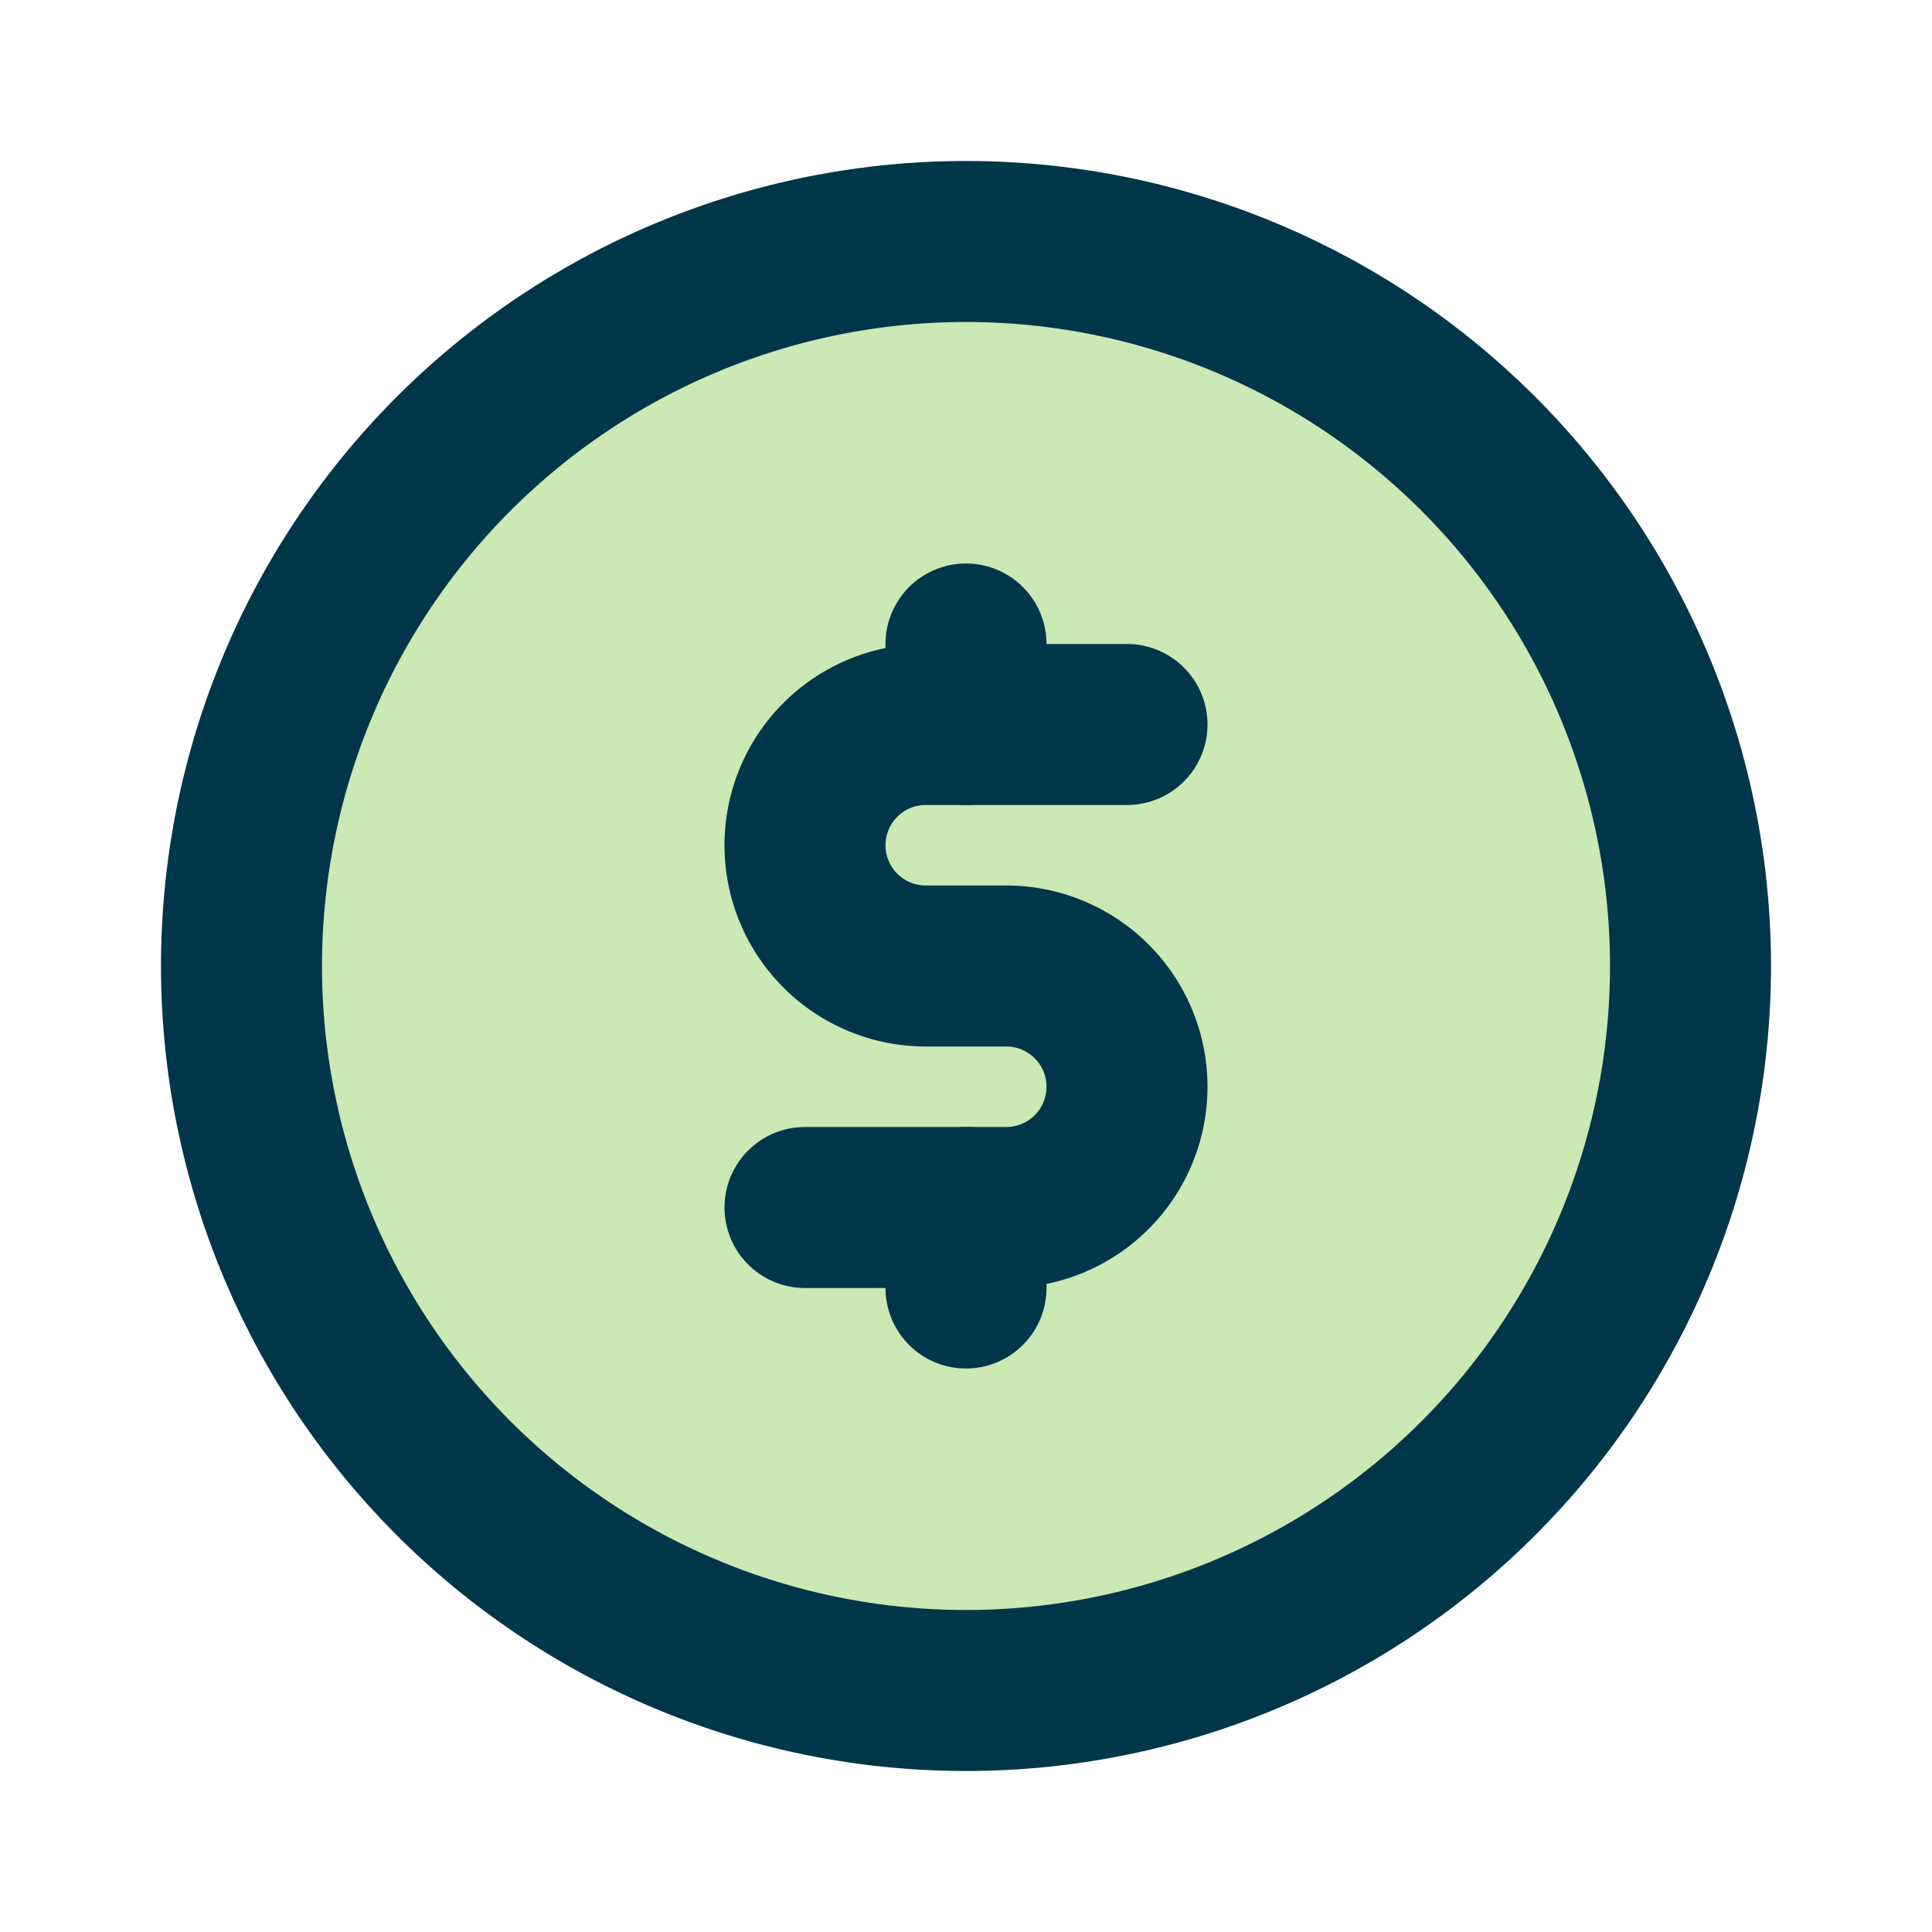 <svg height="800" viewBox="0 0 24 24" width="800" xmlns="http://www.w3.org/2000/svg"><g stroke-width="2"><circle cx="12" cy="12" fill="#cce8b5" r="9"/><g fill="none" stroke="#00364a" stroke-linecap="round" stroke-linejoin="round"><path d="m10 15h2.5a1.5 1.5 0 0 0 1.5-1.5 1.5 1.5 0 0 0 -1.5-1.5h-1a1.5 1.5 0 0 1 -1.5-1.5 1.5 1.5 0 0 1 1.5-1.5h2.5"/><path d="m12 9v-1m0 8v-1m0-12a9 9 0 1 0 9 9 9 9 0 0 0 -9-9z"/></g></g></svg>